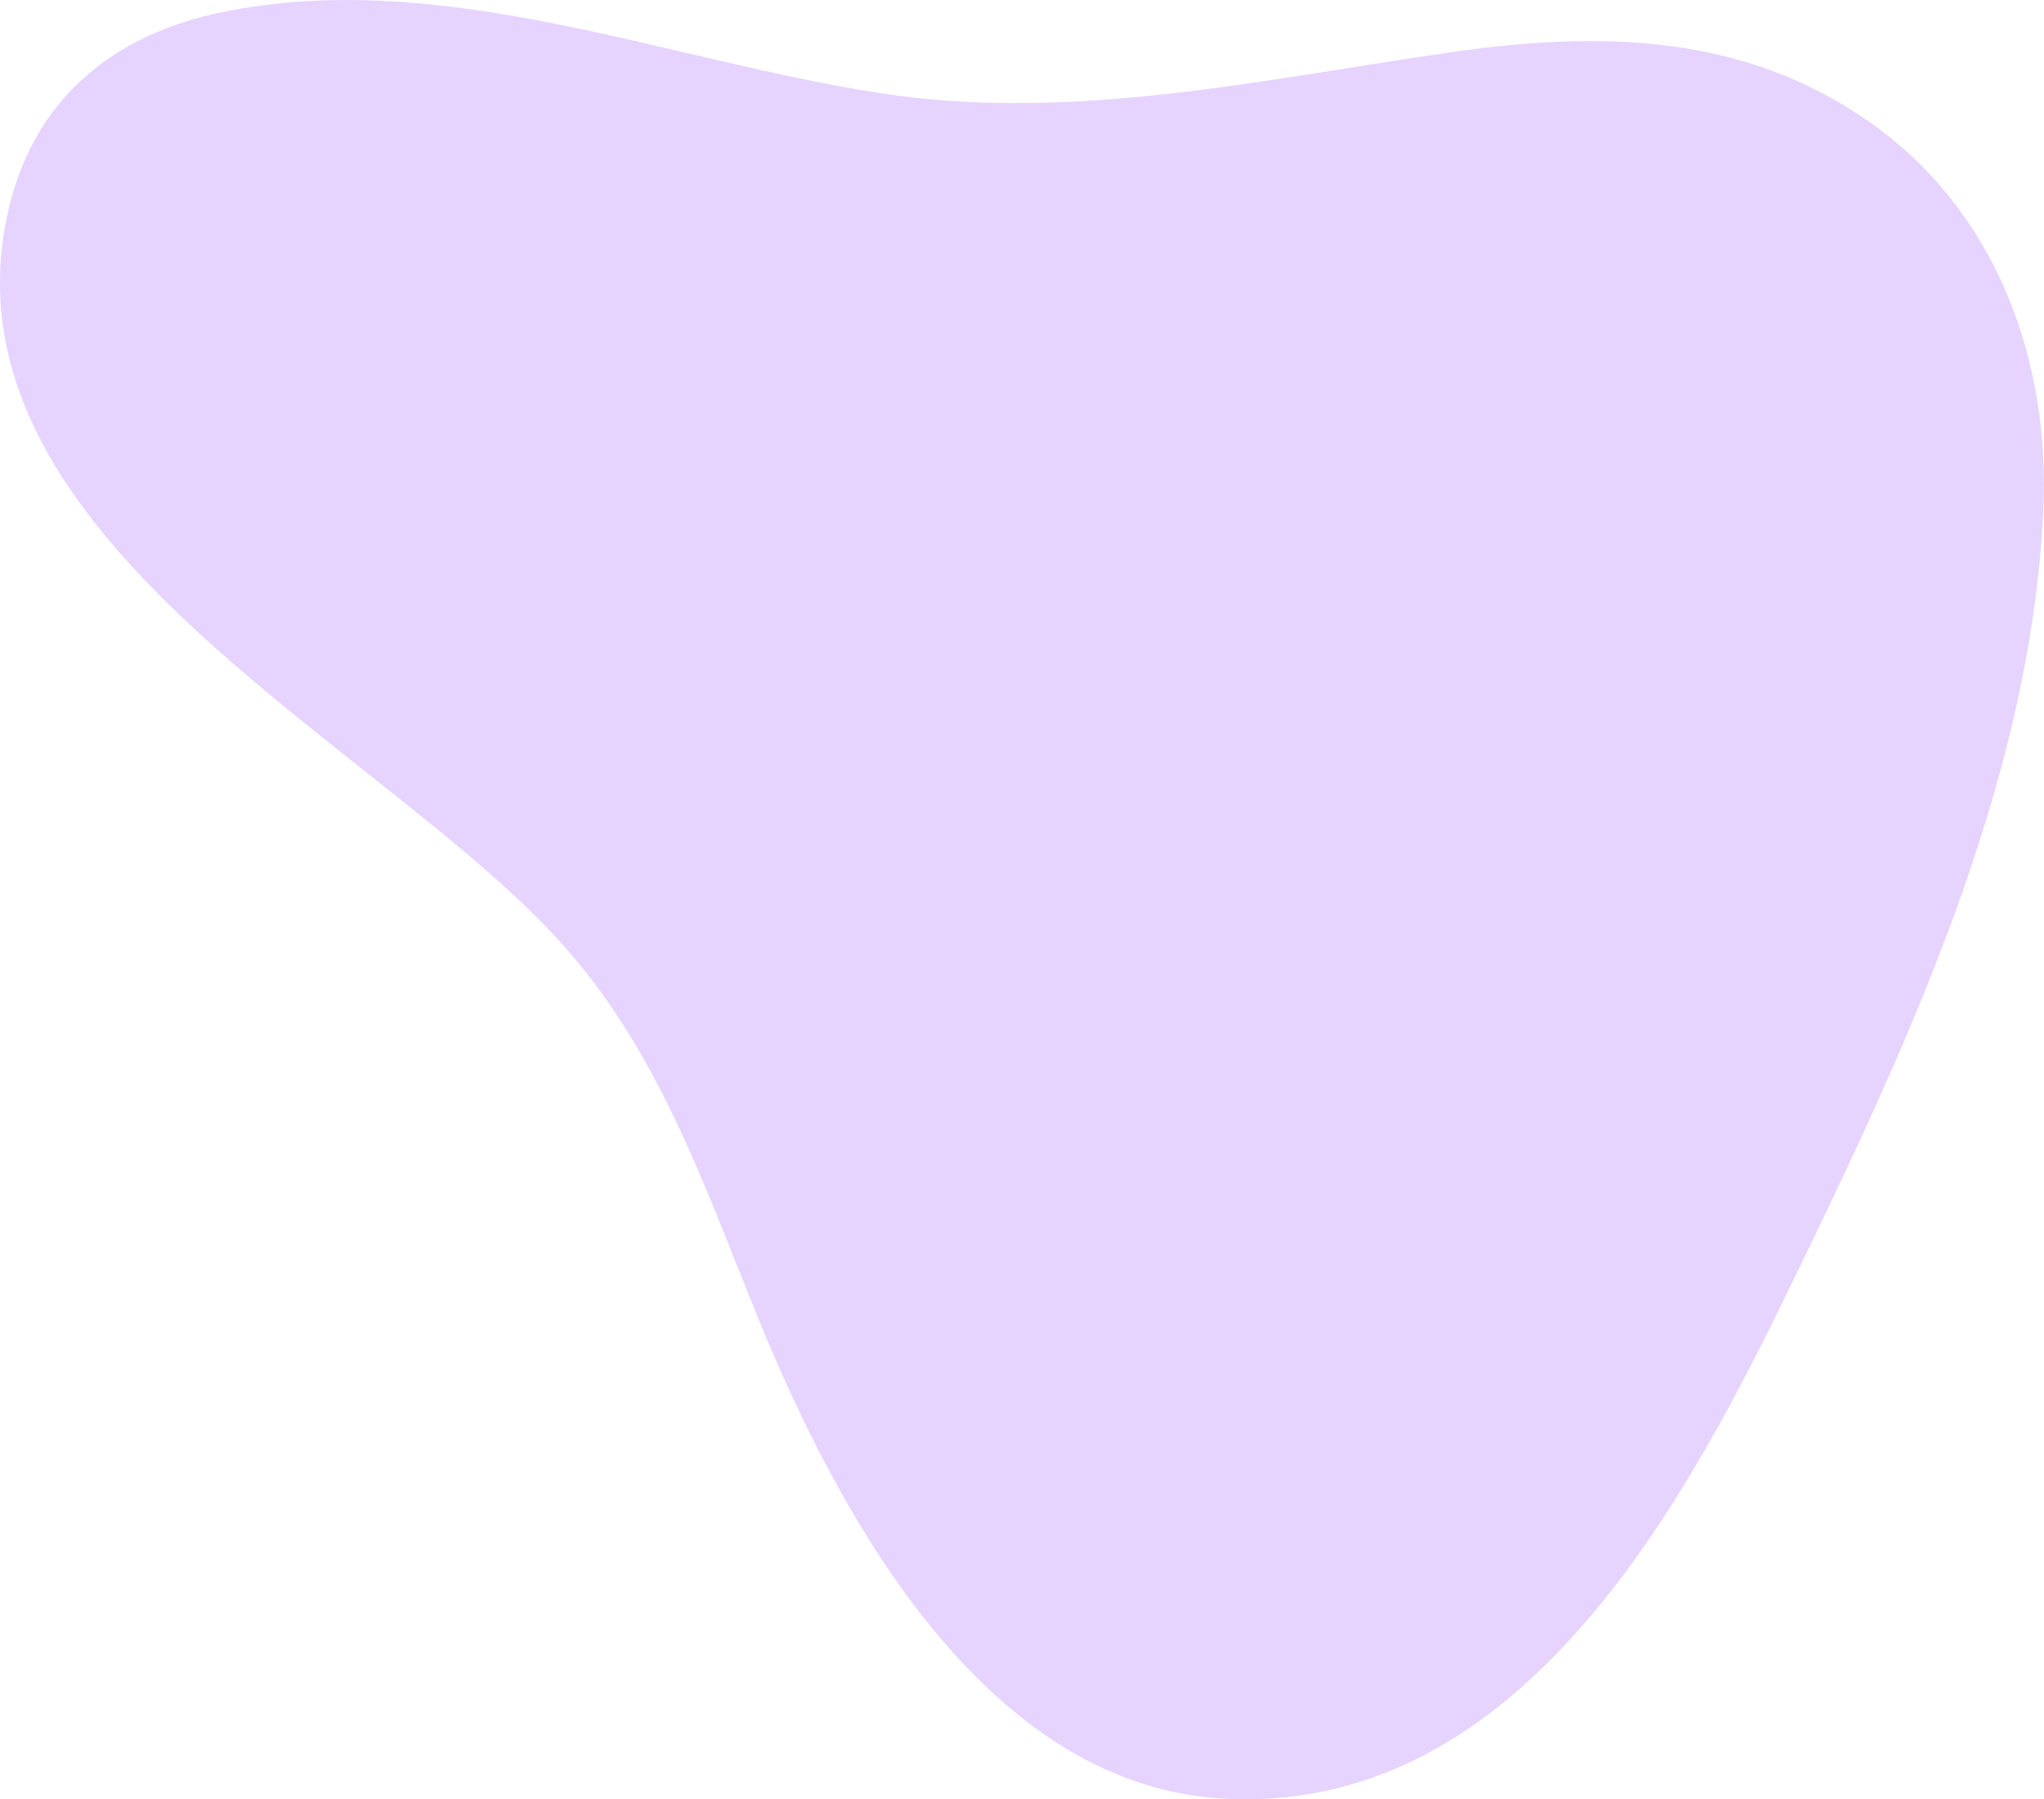 <svg xmlns="http://www.w3.org/2000/svg" viewBox="0 0 156.74 137.95"><defs><style>.cls-1{fill:#e6d4ff;}</style></defs><title>shape1dAsset 26@32x</title><g id="Layer_2" data-name="Layer 2"><g id="OBJECTS"><path class="cls-1" d="M111.71,3.94C97.25,6,82.45,9.39,67.82,7.19,51.25,4.7,33.9-2.57,17,.94,8.52,2.69,2.51,7.72.6,16.3c-5.62,25.28,29.49,41,43,56.64,7.16,8.26,10.53,18.33,14.6,28.28,6.08,14.87,17.28,35.64,35.57,36.68,22.17,1.26,34.75-21.3,43.1-38.42C146,80.76,155.72,60.24,156.69,39.1c.53-11.54-3.63-22.92-13.29-29.72S122.8,2.4,111.71,3.94Z"></path></g></g></svg>
